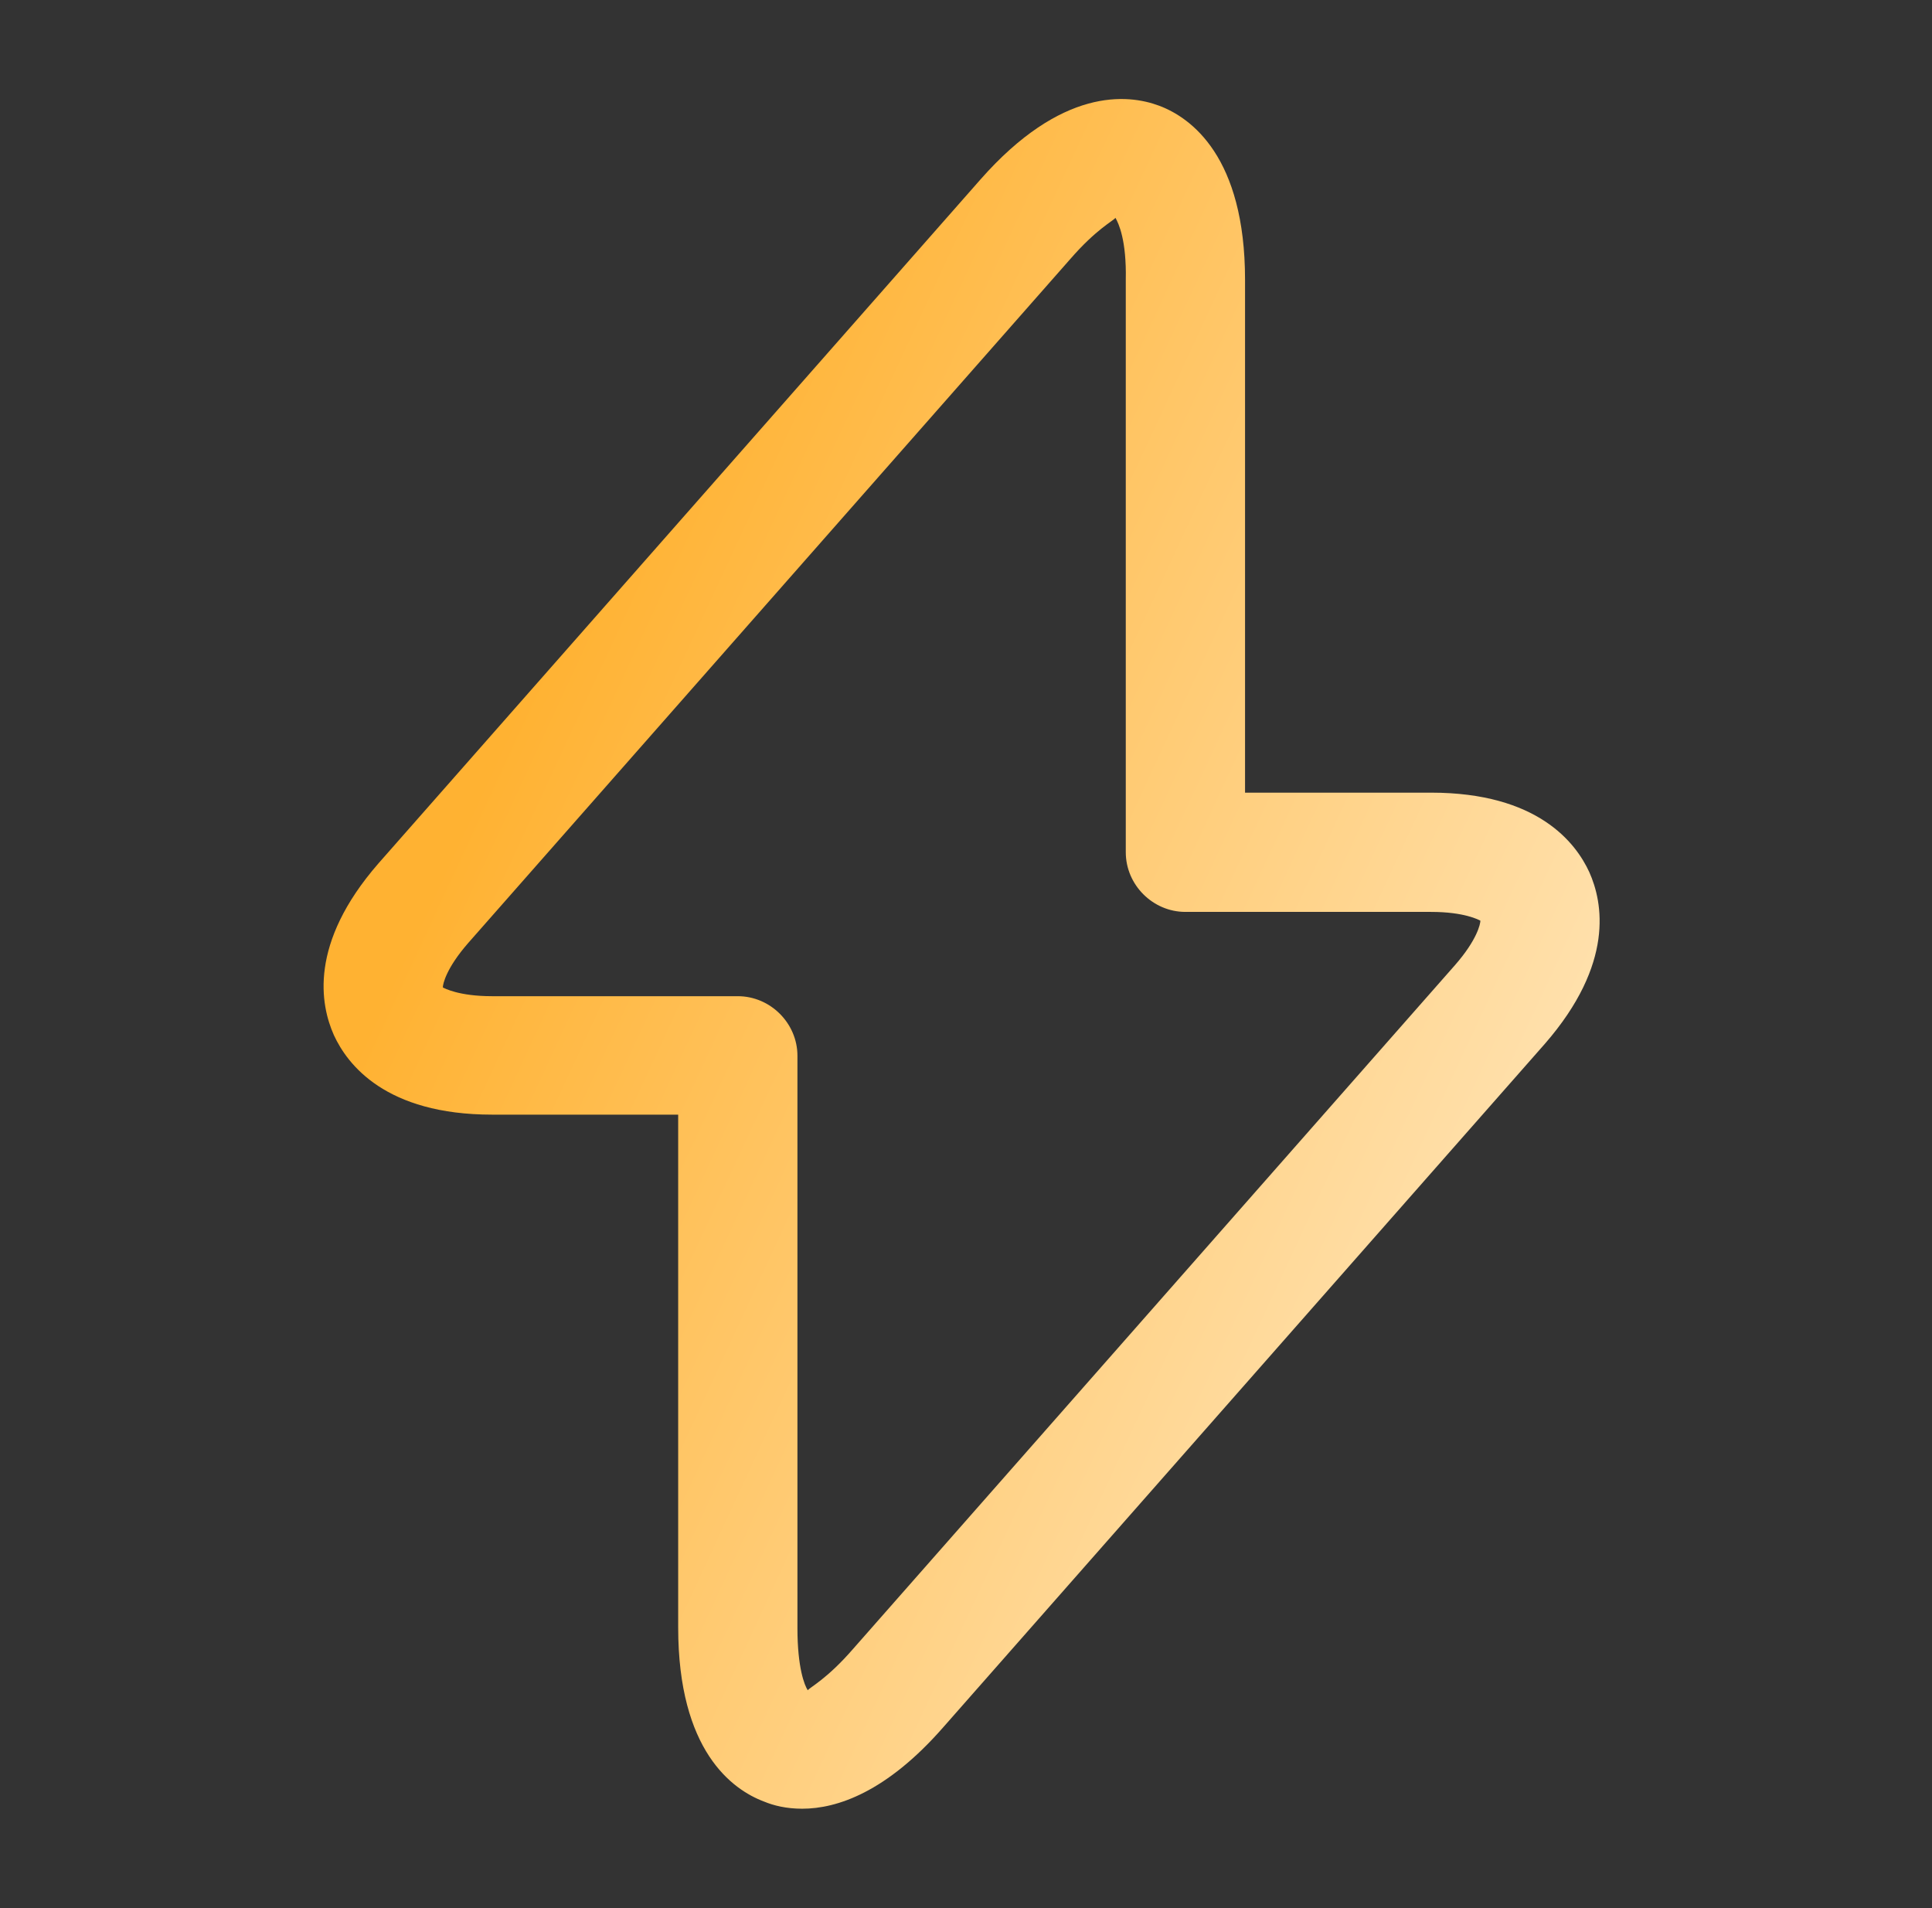 <svg width="81" height="80" viewBox="0 0 81 80" fill="none" xmlns="http://www.w3.org/2000/svg">
<rect x="0" y="0" width="81" height="80" fill="#333333" stroke="none"/>
<path d="M33.633 75.833C32.966 75.833 32.433 75.7 32.033 75.533C30.699 75.033 28.433 73.4 28.433 68.233V46.733H20.633C16.166 46.733 14.566 44.633 13.999 43.4C13.433 42.133 12.933 39.567 15.866 36.2L41.099 7.533C44.499 3.667 47.266 3.933 48.599 4.433C49.933 4.933 52.199 6.567 52.199 11.733V33.233H59.999C64.466 33.233 66.066 35.333 66.633 36.567C67.199 37.833 67.699 40.4 64.766 43.767L39.533 72.433C37.166 75.133 35.099 75.833 33.633 75.833ZM46.766 9.133C46.666 9.267 45.966 9.6 44.866 10.867L19.633 39.533C18.699 40.6 18.566 41.267 18.566 41.4C18.633 41.433 19.233 41.767 20.633 41.767H30.933C32.299 41.767 33.433 42.9 33.433 44.267V68.267C33.433 69.933 33.733 70.667 33.866 70.867C33.966 70.733 34.666 70.4 35.766 69.133L60.999 40.467C61.933 39.4 62.066 38.733 62.066 38.6C61.999 38.567 61.399 38.233 59.999 38.233H49.699C48.333 38.233 47.199 37.1 47.199 35.733V11.733C47.233 10.067 46.899 9.367 46.766 9.133Z" fill="url(#paint0_linear_1118_1583)"/>
<defs>
<linearGradient id="paint0_linear_1118_1583" x1="27.664" y1="16.845" x2="80.611" y2="41.407" gradientUnits="userSpaceOnUse">
<stop stop-color="#FFB232"/>
<stop offset="1" stop-color="#FFEDCE"/>
</linearGradient>
</defs>
</svg>
